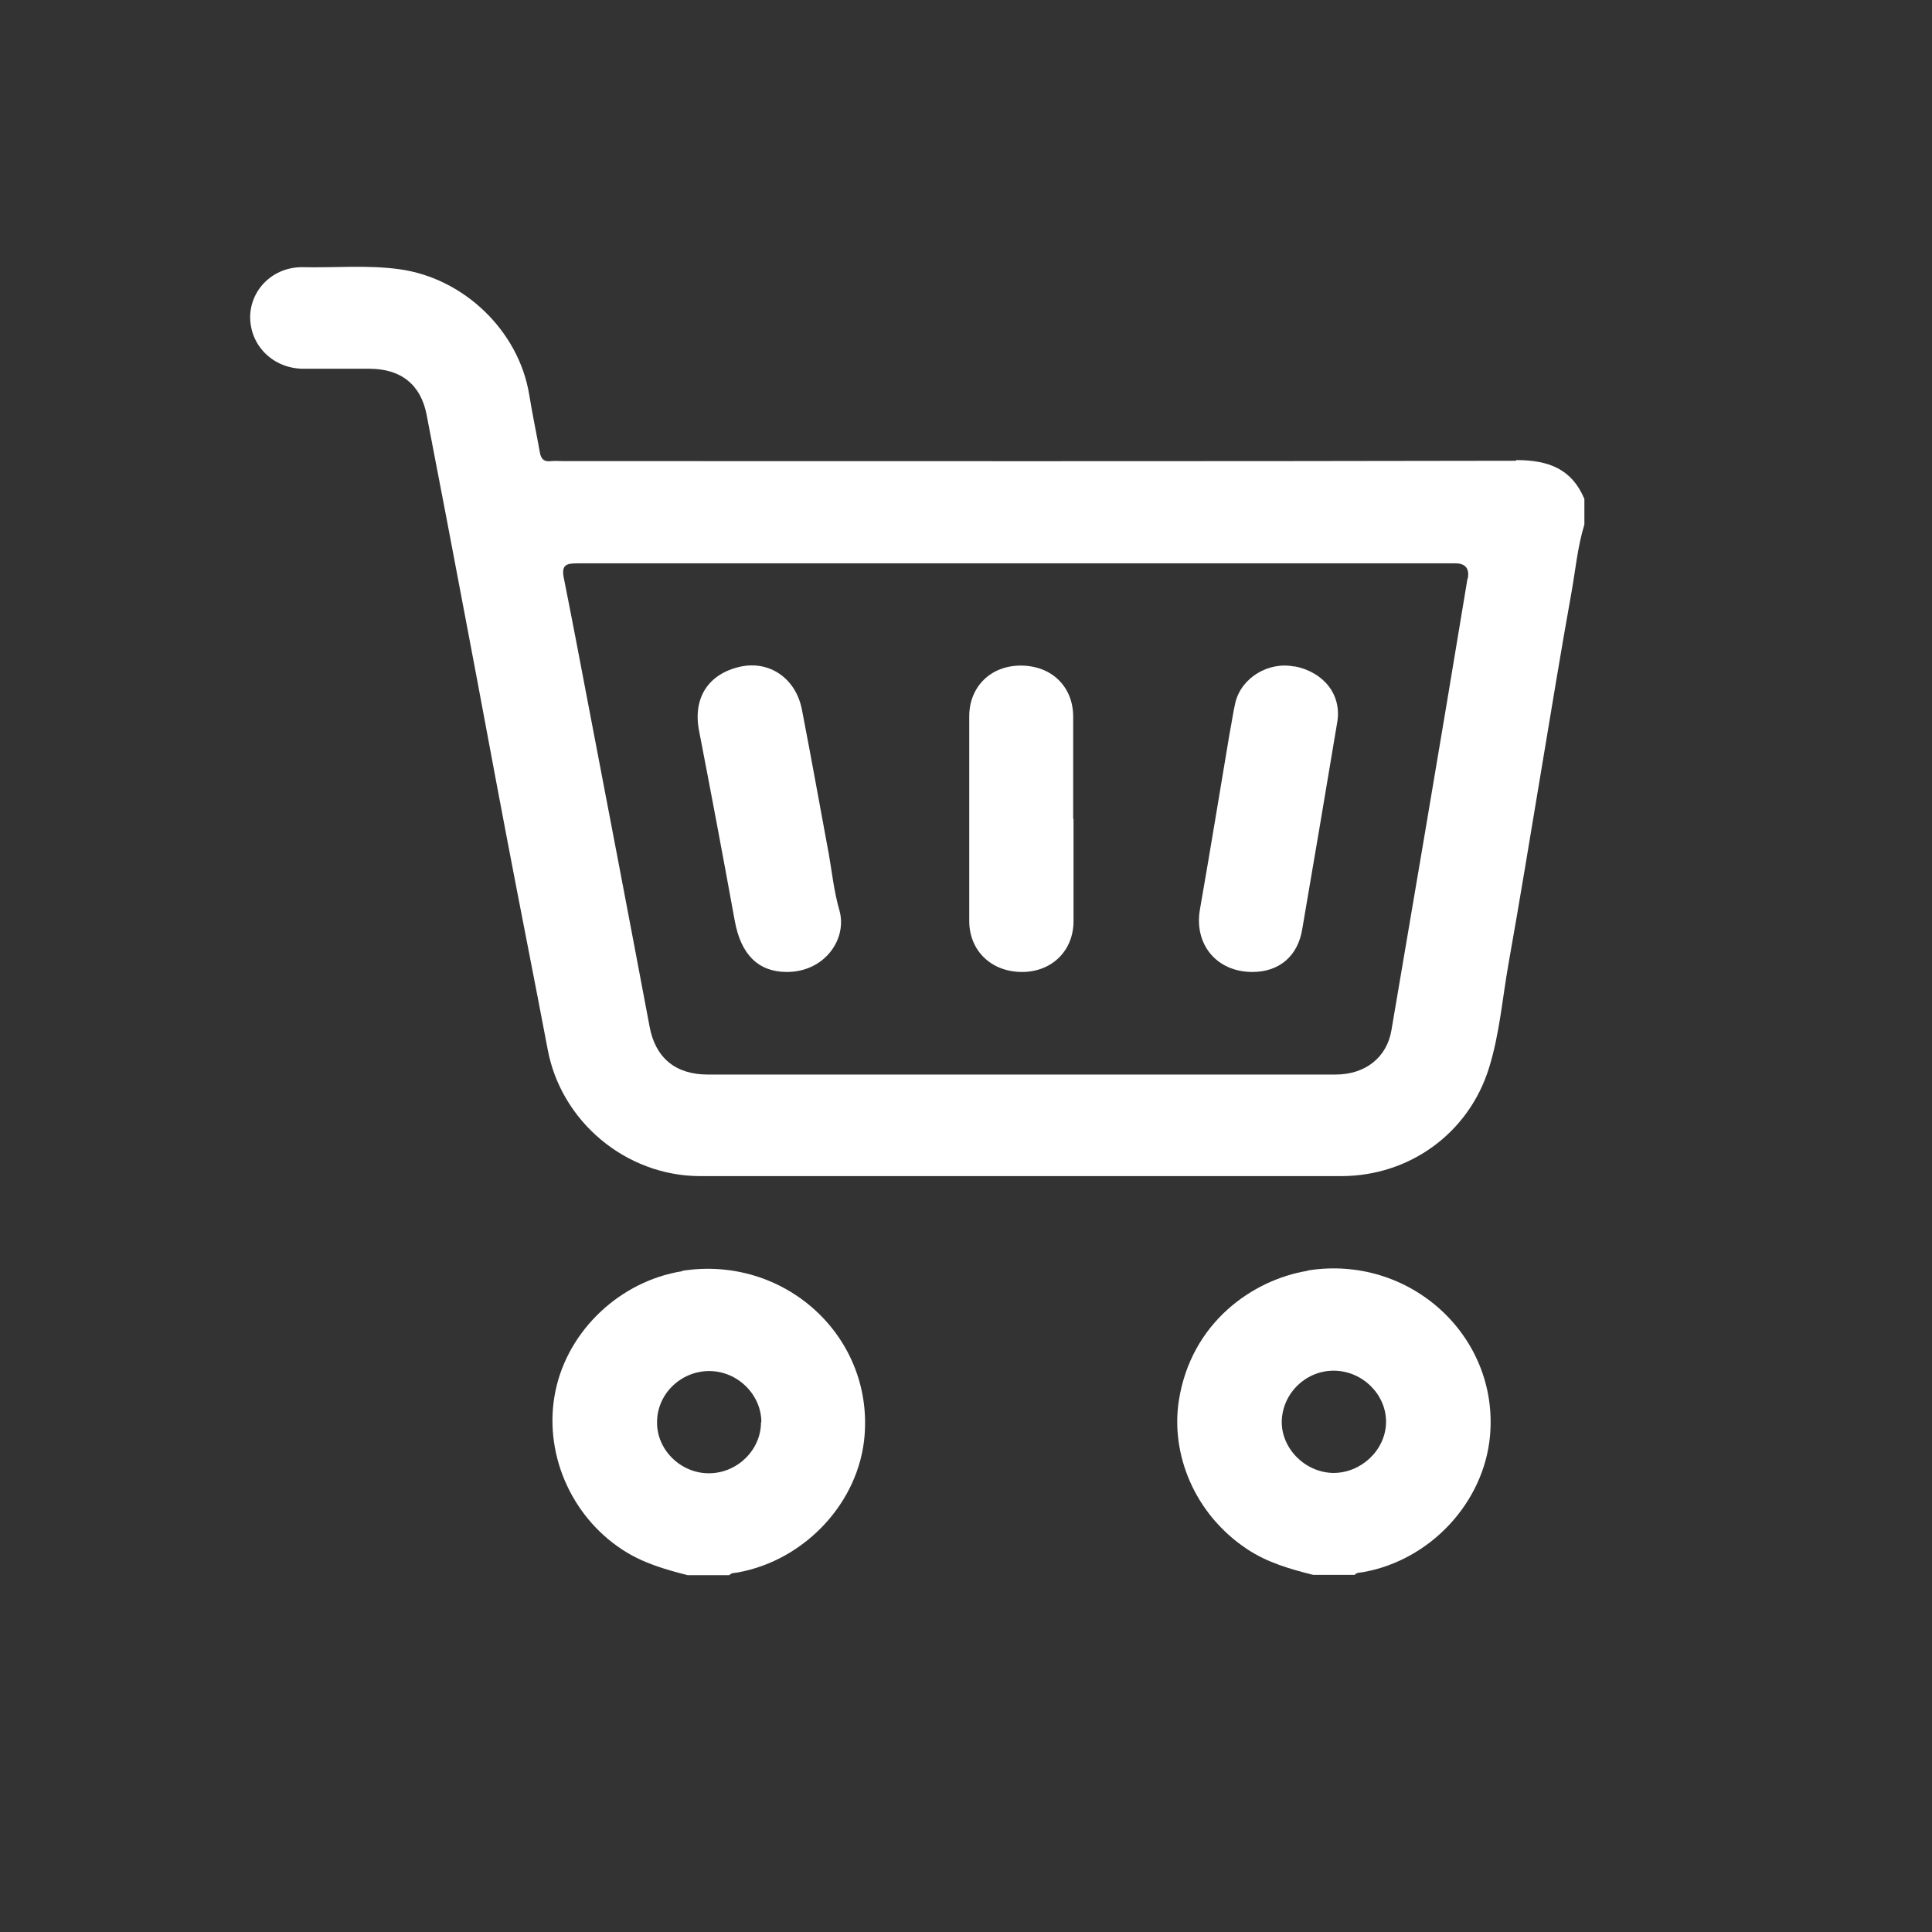 <?xml version="1.0" encoding="UTF-8"?>
<svg id="a" data-name="Calque 1" xmlns="http://www.w3.org/2000/svg" viewBox="0 0 56.69 56.69">
  <rect x="0" y="0" width="56.69" height="56.69" fill="#333333" stroke="none"/>
  <defs>
    <style>
      .b {
        fill: #ffffff;
      }

      .b, .c {
        stroke-width: 0px;
      }

    </style>
  </defs>
  <g>
    <path class="b" d="M44.48,13.52c-9.32.02-18.65.01-27.97.01-.11,0-.23-.01-.34,0-.21.03-.3-.07-.33-.26-.1-.56-.22-1.12-.31-1.68-.3-1.87-1.91-3.43-3.81-3.69-.94-.13-1.88-.04-2.82-.06-.87-.02-1.55.64-1.56,1.46,0,.84.67,1.51,1.55,1.52.65,0,1.3,0,1.95,0,.92,0,1.51.46,1.68,1.36.4,2.06.79,4.12,1.18,6.18.39,2.04.76,4.07,1.15,6.11.4,2.11.82,4.21,1.22,6.32.39,2.11,2.29,3.72,4.48,3.72,6.27,0,12.53,0,18.8,0,2.02,0,3.75-1.27,4.34-3.17.31-.99.39-2.02.57-3.04.34-1.91.65-3.82.97-5.73.29-1.73.57-3.46.88-5.18.12-.67.18-1.35.38-2v-.75c-.37-.88-1.05-1.14-2-1.14ZM43.06,16.98c-.41,2.47-.82,4.94-1.24,7.41-.33,1.94-.66,3.88-.99,5.83-.13.8-.76,1.31-1.64,1.31-3.85,0-7.69,0-11.54,0h-6.88c-.95,0-1.54-.49-1.71-1.41-.6-3.19-1.21-6.37-1.82-9.56-.23-1.21-.46-2.42-.7-3.62-.07-.37.09-.41.4-.41,4.31,0,8.61,0,12.92,0h12.84c.3,0,.42.15.37.44Z"/>
    <path class="b" d="M38.36,37.29c-1.58.26-3.41,1.5-3.77,3.81-.24,1.55.44,3.32,2.01,4.36.59.39,1.25.58,1.93.75h1.22c.07-.08.16-.06.25-.08,1.97-.35,3.54-2.04,3.72-3.99.27-2.95-2.37-5.34-5.35-4.86ZM39.11,43.22h0c-.83-.02-1.52-.73-1.5-1.53.03-.83.73-1.49,1.56-1.47.83.02,1.52.72,1.5,1.53-.02.81-.74,1.48-1.56,1.47Z"/>
    <path class="b" d="M20.02,37.3c-1.82.29-3.35,1.73-3.72,3.51-.37,1.78.43,3.66,1.96,4.66.59.39,1.25.58,1.92.75h1.22c.07-.08.16-.06.25-.08,1.98-.36,3.57-2.07,3.72-4.03.23-2.94-2.38-5.29-5.36-4.82ZM22.33,41.73c0,.82-.7,1.5-1.53,1.5-.83,0-1.53-.69-1.52-1.5,0-.83.7-1.5,1.53-1.5.83,0,1.53.69,1.53,1.5h0Z"/>
    <polygon class="b" points="36.76 28.53 36.76 28.53 36.76 28.53 36.76 28.53"/>
    <path class="b" d="M37.99,19.56c-.76-.16-1.56.32-1.74,1.05-.07.3-.11.61-.17.91-.29,1.72-.57,3.45-.87,5.16-.18,1.02.48,1.84,1.54,1.84.78,0,1.33-.46,1.46-1.25.35-2.03.69-4.06,1.03-6.09.13-.79-.39-1.46-1.26-1.63Z"/>
    <polygon class="b" points="23.1 28.52 23.1 28.52 23.09 28.52 23.1 28.52"/>
    <path class="b" d="M24.31,25.01c-.26-1.4-.51-2.8-.78-4.19-.18-.92-.95-1.44-1.8-1.26-.95.21-1.4.92-1.22,1.87.36,1.86.71,3.72,1.05,5.59.18.99.69,1.5,1.53,1.5,1.11,0,1.78-.97,1.54-1.81-.16-.55-.22-1.14-.32-1.71Z"/>
    <path class="b" d="M31.49,24.03c0-1,0-2,0-3,0-.89-.64-1.5-1.54-1.5-.88,0-1.51.62-1.51,1.49,0,2,0,4,0,6,0,.88.65,1.5,1.55,1.5.88,0,1.51-.63,1.51-1.49v-3h0s0,0,0,0Z"/>
  </g>
</svg>